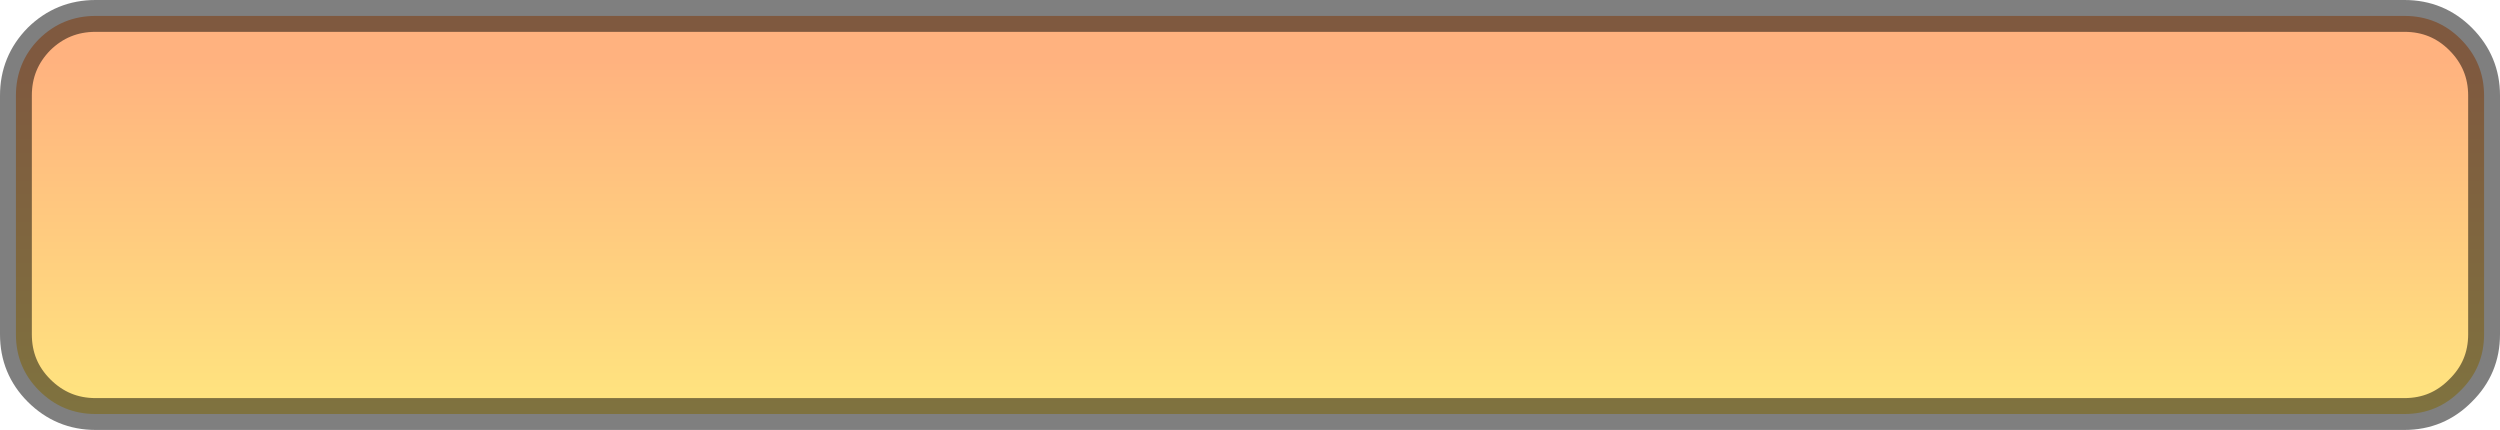 <?xml version="1.0" encoding="UTF-8" standalone="no"?>
<svg xmlns:xlink="http://www.w3.org/1999/xlink" height="54.0px" width="314.0px" xmlns="http://www.w3.org/2000/svg">
  <g transform="matrix(1.0, 0.0, 0.0, 1.0, 2.0, 2.0)">
    <path d="M310.0 10.0 L310.0 40.0 Q310.0 44.15 307.05 47.05 304.15 50.0 300.0 50.0 L10.0 50.0 Q5.85 50.0 2.9 47.05 0.0 44.15 0.0 40.0 L0.0 10.0 Q0.0 5.85 2.9 2.9 5.85 0.0 10.0 0.0 L300.0 0.0 Q304.15 0.0 307.05 2.9 310.0 5.85 310.0 10.0" fill="url(#gradient0)" fill-rule="evenodd" stroke="none"/>
    <path d="M310.0 10.0 Q310.0 5.85 307.05 2.9 304.15 0.0 300.0 0.0 L10.0 0.0 Q5.85 0.0 2.9 2.9 0.0 5.85 0.0 10.0 L0.0 40.0 Q0.0 44.15 2.9 47.05 5.85 50.0 10.0 50.0 L300.0 50.0 Q304.15 50.0 307.05 47.05 310.0 44.15 310.0 40.0 L310.0 10.0 Z" fill="none" stroke="#000000" stroke-linecap="round" stroke-linejoin="round" stroke-opacity="0.502" stroke-width="4.0"/>
  </g>
  <defs>
    <linearGradient gradientTransform="matrix(0.0, 0.027, -0.189, 0.0, 155.0, 27.85)" gradientUnits="userSpaceOnUse" id="gradient0" spreadMethod="pad" x1="-819.2" x2="819.2">
      <stop offset="0.0" stop-color="#ff6600" stop-opacity="0.502"/>
      <stop offset="1.0" stop-color="#ffcc00" stop-opacity="0.502"/>
    </linearGradient>
  </defs>
</svg>
